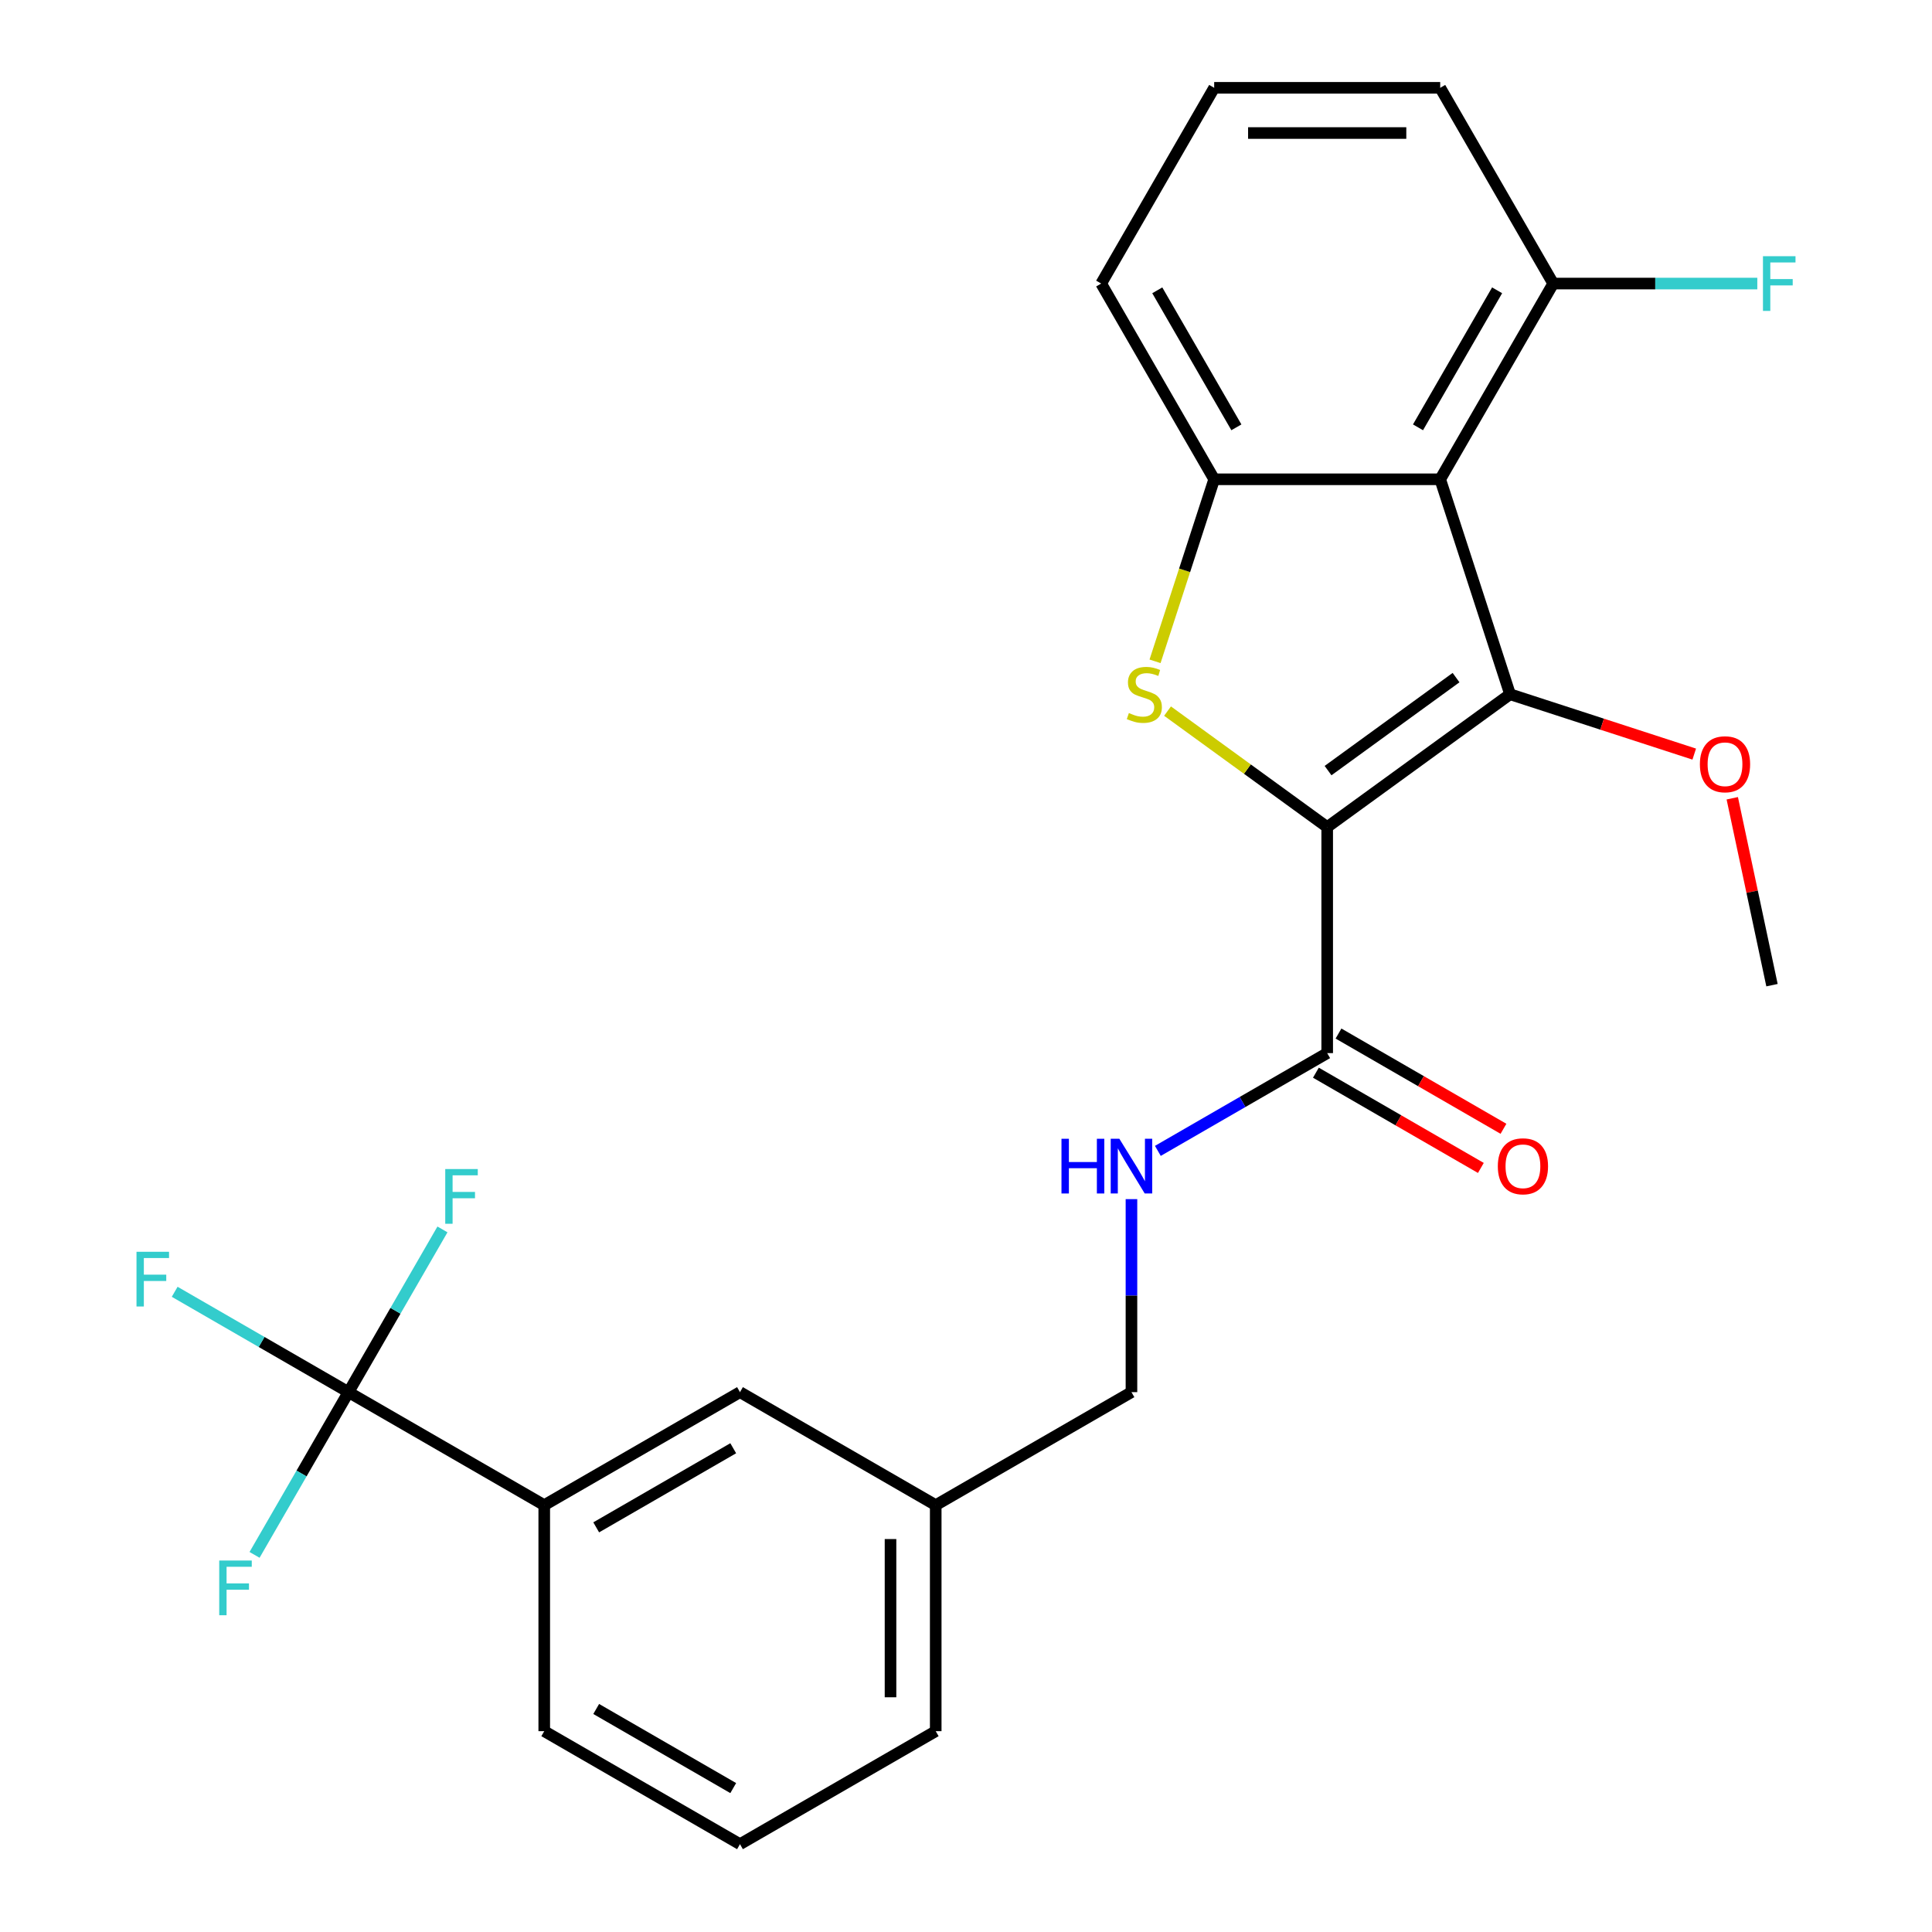 <?xml version='1.0' encoding='iso-8859-1'?>
<svg version='1.1' baseProfile='full'
              xmlns='http://www.w3.org/2000/svg'
                      xmlns:rdkit='http://www.rdkit.org/xml'
                      xmlns:xlink='http://www.w3.org/1999/xlink'
                  xml:space='preserve'
width='1000px' height='1000px' viewBox='0 0 1000 1000'>
<!-- END OF HEADER -->
<rect style='opacity:1.0;fill:#FFFFFF;stroke:none' width='1000' height='1000' x='0' y='0'> </rect>
<path class='bond-0' d='M 686.954,428.105 L 781.598,359.342' style='fill:none;fill-rule:evenodd;stroke:#000000;stroke-width:6px;stroke-linecap:butt;stroke-linejoin:miter;stroke-opacity:1' />
<path class='bond-0' d='M 687.398,398.862 L 753.649,350.728' style='fill:none;fill-rule:evenodd;stroke:#000000;stroke-width:6px;stroke-linecap:butt;stroke-linejoin:miter;stroke-opacity:1' />
<path class='bond-1' d='M 686.954,428.105 L 645.634,398.085' style='fill:none;fill-rule:evenodd;stroke:#000000;stroke-width:6px;stroke-linecap:butt;stroke-linejoin:miter;stroke-opacity:1' />
<path class='bond-1' d='M 645.634,398.085 L 604.314,368.064' style='fill:none;fill-rule:evenodd;stroke:#CCCC00;stroke-width:6px;stroke-linecap:butt;stroke-linejoin:miter;stroke-opacity:1' />
<path class='bond-4' d='M 686.954,428.105 L 686.954,545.092' style='fill:none;fill-rule:evenodd;stroke:#000000;stroke-width:6px;stroke-linecap:butt;stroke-linejoin:miter;stroke-opacity:1' />
<path class='bond-2' d='M 781.598,359.342 L 745.447,248.081' style='fill:none;fill-rule:evenodd;stroke:#000000;stroke-width:6px;stroke-linecap:butt;stroke-linejoin:miter;stroke-opacity:1' />
<path class='bond-11' d='M 781.598,359.342 L 829.266,374.831' style='fill:none;fill-rule:evenodd;stroke:#000000;stroke-width:6px;stroke-linecap:butt;stroke-linejoin:miter;stroke-opacity:1' />
<path class='bond-11' d='M 829.266,374.831 L 876.934,390.319' style='fill:none;fill-rule:evenodd;stroke:#FF0000;stroke-width:6px;stroke-linecap:butt;stroke-linejoin:miter;stroke-opacity:1' />
<path class='bond-3' d='M 597.848,342.298 L 613.154,295.19' style='fill:none;fill-rule:evenodd;stroke:#CCCC00;stroke-width:6px;stroke-linecap:butt;stroke-linejoin:miter;stroke-opacity:1' />
<path class='bond-3' d='M 613.154,295.19 L 628.46,248.081' style='fill:none;fill-rule:evenodd;stroke:#000000;stroke-width:6px;stroke-linecap:butt;stroke-linejoin:miter;stroke-opacity:1' />
<path class='bond-8' d='M 745.447,248.081 L 803.94,146.768' style='fill:none;fill-rule:evenodd;stroke:#000000;stroke-width:6px;stroke-linecap:butt;stroke-linejoin:miter;stroke-opacity:1' />
<path class='bond-8' d='M 733.958,221.186 L 774.904,150.266' style='fill:none;fill-rule:evenodd;stroke:#000000;stroke-width:6px;stroke-linecap:butt;stroke-linejoin:miter;stroke-opacity:1' />
<path class='bond-25' d='M 745.447,248.081 L 628.46,248.081' style='fill:none;fill-rule:evenodd;stroke:#000000;stroke-width:6px;stroke-linecap:butt;stroke-linejoin:miter;stroke-opacity:1' />
<path class='bond-18' d='M 628.46,248.081 L 569.967,146.768' style='fill:none;fill-rule:evenodd;stroke:#000000;stroke-width:6px;stroke-linecap:butt;stroke-linejoin:miter;stroke-opacity:1' />
<path class='bond-18' d='M 639.949,221.186 L 599.004,150.266' style='fill:none;fill-rule:evenodd;stroke:#000000;stroke-width:6px;stroke-linecap:butt;stroke-linejoin:miter;stroke-opacity:1' />
<path class='bond-7' d='M 686.954,545.092 L 643.129,570.394' style='fill:none;fill-rule:evenodd;stroke:#000000;stroke-width:6px;stroke-linecap:butt;stroke-linejoin:miter;stroke-opacity:1' />
<path class='bond-7' d='M 643.129,570.394 L 599.305,595.696' style='fill:none;fill-rule:evenodd;stroke:#0000FF;stroke-width:6px;stroke-linecap:butt;stroke-linejoin:miter;stroke-opacity:1' />
<path class='bond-9' d='M 681.104,555.223 L 723.799,579.873' style='fill:none;fill-rule:evenodd;stroke:#000000;stroke-width:6px;stroke-linecap:butt;stroke-linejoin:miter;stroke-opacity:1' />
<path class='bond-9' d='M 723.799,579.873 L 766.493,604.523' style='fill:none;fill-rule:evenodd;stroke:#FF0000;stroke-width:6px;stroke-linecap:butt;stroke-linejoin:miter;stroke-opacity:1' />
<path class='bond-9' d='M 692.803,534.961 L 735.497,559.61' style='fill:none;fill-rule:evenodd;stroke:#000000;stroke-width:6px;stroke-linecap:butt;stroke-linejoin:miter;stroke-opacity:1' />
<path class='bond-9' d='M 735.497,559.61 L 778.192,584.26' style='fill:none;fill-rule:evenodd;stroke:#FF0000;stroke-width:6px;stroke-linecap:butt;stroke-linejoin:miter;stroke-opacity:1' />
<path class='bond-5' d='M 180.386,720.572 L 281.7,779.065' style='fill:none;fill-rule:evenodd;stroke:#000000;stroke-width:6px;stroke-linecap:butt;stroke-linejoin:miter;stroke-opacity:1' />
<path class='bond-12' d='M 180.386,720.572 L 135.402,694.6' style='fill:none;fill-rule:evenodd;stroke:#000000;stroke-width:6px;stroke-linecap:butt;stroke-linejoin:miter;stroke-opacity:1' />
<path class='bond-12' d='M 135.402,694.6 L 90.418,668.629' style='fill:none;fill-rule:evenodd;stroke:#33CCCC;stroke-width:6px;stroke-linecap:butt;stroke-linejoin:miter;stroke-opacity:1' />
<path class='bond-13' d='M 180.386,720.572 L 204.701,678.458' style='fill:none;fill-rule:evenodd;stroke:#000000;stroke-width:6px;stroke-linecap:butt;stroke-linejoin:miter;stroke-opacity:1' />
<path class='bond-13' d='M 204.701,678.458 L 229.016,636.343' style='fill:none;fill-rule:evenodd;stroke:#33CCCC;stroke-width:6px;stroke-linecap:butt;stroke-linejoin:miter;stroke-opacity:1' />
<path class='bond-14' d='M 180.386,720.572 L 156.072,762.686' style='fill:none;fill-rule:evenodd;stroke:#000000;stroke-width:6px;stroke-linecap:butt;stroke-linejoin:miter;stroke-opacity:1' />
<path class='bond-14' d='M 156.072,762.686 L 131.757,804.801' style='fill:none;fill-rule:evenodd;stroke:#33CCCC;stroke-width:6px;stroke-linecap:butt;stroke-linejoin:miter;stroke-opacity:1' />
<path class='bond-6' d='M 281.7,779.065 L 383.013,720.572' style='fill:none;fill-rule:evenodd;stroke:#000000;stroke-width:6px;stroke-linecap:butt;stroke-linejoin:miter;stroke-opacity:1' />
<path class='bond-6' d='M 308.596,790.554 L 379.515,749.609' style='fill:none;fill-rule:evenodd;stroke:#000000;stroke-width:6px;stroke-linecap:butt;stroke-linejoin:miter;stroke-opacity:1' />
<path class='bond-27' d='M 281.7,779.065 L 281.7,896.052' style='fill:none;fill-rule:evenodd;stroke:#000000;stroke-width:6px;stroke-linecap:butt;stroke-linejoin:miter;stroke-opacity:1' />
<path class='bond-15' d='M 585.64,620.67 L 585.64,670.621' style='fill:none;fill-rule:evenodd;stroke:#0000FF;stroke-width:6px;stroke-linecap:butt;stroke-linejoin:miter;stroke-opacity:1' />
<path class='bond-15' d='M 585.64,670.621 L 585.64,720.572' style='fill:none;fill-rule:evenodd;stroke:#000000;stroke-width:6px;stroke-linecap:butt;stroke-linejoin:miter;stroke-opacity:1' />
<path class='bond-17' d='M 803.94,146.768 L 856.761,146.768' style='fill:none;fill-rule:evenodd;stroke:#000000;stroke-width:6px;stroke-linecap:butt;stroke-linejoin:miter;stroke-opacity:1' />
<path class='bond-17' d='M 856.761,146.768 L 909.582,146.768' style='fill:none;fill-rule:evenodd;stroke:#33CCCC;stroke-width:6px;stroke-linecap:butt;stroke-linejoin:miter;stroke-opacity:1' />
<path class='bond-22' d='M 803.94,146.768 L 745.447,45.455' style='fill:none;fill-rule:evenodd;stroke:#000000;stroke-width:6px;stroke-linecap:butt;stroke-linejoin:miter;stroke-opacity:1' />
<path class='bond-10' d='M 383.013,720.572 L 484.327,779.065' style='fill:none;fill-rule:evenodd;stroke:#000000;stroke-width:6px;stroke-linecap:butt;stroke-linejoin:miter;stroke-opacity:1' />
<path class='bond-24' d='M 896.618,413.178 L 906.9,461.551' style='fill:none;fill-rule:evenodd;stroke:#FF0000;stroke-width:6px;stroke-linecap:butt;stroke-linejoin:miter;stroke-opacity:1' />
<path class='bond-24' d='M 906.9,461.551 L 917.182,509.923' style='fill:none;fill-rule:evenodd;stroke:#000000;stroke-width:6px;stroke-linecap:butt;stroke-linejoin:miter;stroke-opacity:1' />
<path class='bond-16' d='M 585.64,720.572 L 484.327,779.065' style='fill:none;fill-rule:evenodd;stroke:#000000;stroke-width:6px;stroke-linecap:butt;stroke-linejoin:miter;stroke-opacity:1' />
<path class='bond-23' d='M 484.327,779.065 L 484.327,896.052' style='fill:none;fill-rule:evenodd;stroke:#000000;stroke-width:6px;stroke-linecap:butt;stroke-linejoin:miter;stroke-opacity:1' />
<path class='bond-23' d='M 460.929,796.613 L 460.929,878.504' style='fill:none;fill-rule:evenodd;stroke:#000000;stroke-width:6px;stroke-linecap:butt;stroke-linejoin:miter;stroke-opacity:1' />
<path class='bond-20' d='M 569.967,146.768 L 628.46,45.455' style='fill:none;fill-rule:evenodd;stroke:#000000;stroke-width:6px;stroke-linecap:butt;stroke-linejoin:miter;stroke-opacity:1' />
<path class='bond-19' d='M 281.7,896.052 L 383.013,954.545' style='fill:none;fill-rule:evenodd;stroke:#000000;stroke-width:6px;stroke-linecap:butt;stroke-linejoin:miter;stroke-opacity:1' />
<path class='bond-19' d='M 308.596,884.563 L 379.515,925.509' style='fill:none;fill-rule:evenodd;stroke:#000000;stroke-width:6px;stroke-linecap:butt;stroke-linejoin:miter;stroke-opacity:1' />
<path class='bond-26' d='M 628.46,45.455 L 745.447,45.455' style='fill:none;fill-rule:evenodd;stroke:#000000;stroke-width:6px;stroke-linecap:butt;stroke-linejoin:miter;stroke-opacity:1' />
<path class='bond-26' d='M 646.008,68.852 L 727.899,68.852' style='fill:none;fill-rule:evenodd;stroke:#000000;stroke-width:6px;stroke-linecap:butt;stroke-linejoin:miter;stroke-opacity:1' />
<path class='bond-21' d='M 383.013,954.545 L 484.327,896.052' style='fill:none;fill-rule:evenodd;stroke:#000000;stroke-width:6px;stroke-linecap:butt;stroke-linejoin:miter;stroke-opacity:1' />
<path  class='atom-2' d='M 584.309 369.062
Q 584.629 369.182, 585.949 369.742
Q 587.269 370.302, 588.709 370.662
Q 590.189 370.982, 591.629 370.982
Q 594.309 370.982, 595.869 369.702
Q 597.429 368.382, 597.429 366.102
Q 597.429 364.542, 596.629 363.582
Q 595.869 362.622, 594.669 362.102
Q 593.469 361.582, 591.469 360.982
Q 588.949 360.222, 587.429 359.502
Q 585.949 358.782, 584.869 357.262
Q 583.829 355.742, 583.829 353.182
Q 583.829 349.622, 586.229 347.422
Q 588.669 345.222, 593.469 345.222
Q 596.749 345.222, 600.469 346.782
L 599.549 349.862
Q 596.149 348.462, 593.589 348.462
Q 590.829 348.462, 589.309 349.622
Q 587.789 350.742, 587.829 352.702
Q 587.829 354.222, 588.589 355.142
Q 589.389 356.062, 590.509 356.582
Q 591.669 357.102, 593.589 357.702
Q 596.149 358.502, 597.669 359.302
Q 599.189 360.102, 600.269 361.742
Q 601.389 363.342, 601.389 366.102
Q 601.389 370.022, 598.749 372.142
Q 596.149 374.222, 591.789 374.222
Q 589.269 374.222, 587.349 373.662
Q 585.469 373.142, 583.229 372.222
L 584.309 369.062
' fill='#CCCC00'/>
<path  class='atom-8' d='M 549.42 589.425
L 553.26 589.425
L 553.26 601.465
L 567.74 601.465
L 567.74 589.425
L 571.58 589.425
L 571.58 617.745
L 567.74 617.745
L 567.74 604.665
L 553.26 604.665
L 553.26 617.745
L 549.42 617.745
L 549.42 589.425
' fill='#0000FF'/>
<path  class='atom-8' d='M 579.38 589.425
L 588.66 604.425
Q 589.58 605.905, 591.06 608.585
Q 592.54 611.265, 592.62 611.425
L 592.62 589.425
L 596.38 589.425
L 596.38 617.745
L 592.5 617.745
L 582.54 601.345
Q 581.38 599.425, 580.14 597.225
Q 578.94 595.025, 578.58 594.345
L 578.58 617.745
L 574.9 617.745
L 574.9 589.425
L 579.38 589.425
' fill='#0000FF'/>
<path  class='atom-10' d='M 775.267 603.665
Q 775.267 596.865, 778.627 593.065
Q 781.987 589.265, 788.267 589.265
Q 794.547 589.265, 797.907 593.065
Q 801.267 596.865, 801.267 603.665
Q 801.267 610.545, 797.867 614.465
Q 794.467 618.345, 788.267 618.345
Q 782.027 618.345, 778.627 614.465
Q 775.267 610.585, 775.267 603.665
M 788.267 615.145
Q 792.587 615.145, 794.907 612.265
Q 797.267 609.345, 797.267 603.665
Q 797.267 598.105, 794.907 595.305
Q 792.587 592.465, 788.267 592.465
Q 783.947 592.465, 781.587 595.265
Q 779.267 598.065, 779.267 603.665
Q 779.267 609.385, 781.587 612.265
Q 783.947 615.145, 788.267 615.145
' fill='#FF0000'/>
<path  class='atom-12' d='M 879.859 395.573
Q 879.859 388.773, 883.219 384.973
Q 886.579 381.173, 892.859 381.173
Q 899.139 381.173, 902.499 384.973
Q 905.859 388.773, 905.859 395.573
Q 905.859 402.453, 902.459 406.373
Q 899.059 410.253, 892.859 410.253
Q 886.619 410.253, 883.219 406.373
Q 879.859 402.493, 879.859 395.573
M 892.859 407.053
Q 897.179 407.053, 899.499 404.173
Q 901.859 401.253, 901.859 395.573
Q 901.859 390.013, 899.499 387.213
Q 897.179 384.373, 892.859 384.373
Q 888.539 384.373, 886.179 387.173
Q 883.859 389.973, 883.859 395.573
Q 883.859 401.293, 886.179 404.173
Q 888.539 407.053, 892.859 407.053
' fill='#FF0000'/>
<path  class='atom-13' d='M 70.653 647.919
L 87.493 647.919
L 87.493 651.159
L 74.453 651.159
L 74.453 659.759
L 86.053 659.759
L 86.053 663.039
L 74.453 663.039
L 74.453 676.239
L 70.653 676.239
L 70.653 647.919
' fill='#33CCCC'/>
<path  class='atom-14' d='M 230.46 605.099
L 247.3 605.099
L 247.3 608.339
L 234.26 608.339
L 234.26 616.939
L 245.86 616.939
L 245.86 620.219
L 234.26 620.219
L 234.26 633.419
L 230.46 633.419
L 230.46 605.099
' fill='#33CCCC'/>
<path  class='atom-15' d='M 113.473 807.726
L 130.313 807.726
L 130.313 810.966
L 117.273 810.966
L 117.273 819.566
L 128.873 819.566
L 128.873 822.846
L 117.273 822.846
L 117.273 836.046
L 113.473 836.046
L 113.473 807.726
' fill='#33CCCC'/>
<path  class='atom-18' d='M 912.507 132.608
L 929.347 132.608
L 929.347 135.848
L 916.307 135.848
L 916.307 144.448
L 927.907 144.448
L 927.907 147.728
L 916.307 147.728
L 916.307 160.928
L 912.507 160.928
L 912.507 132.608
' fill='#33CCCC'/>
</svg>
